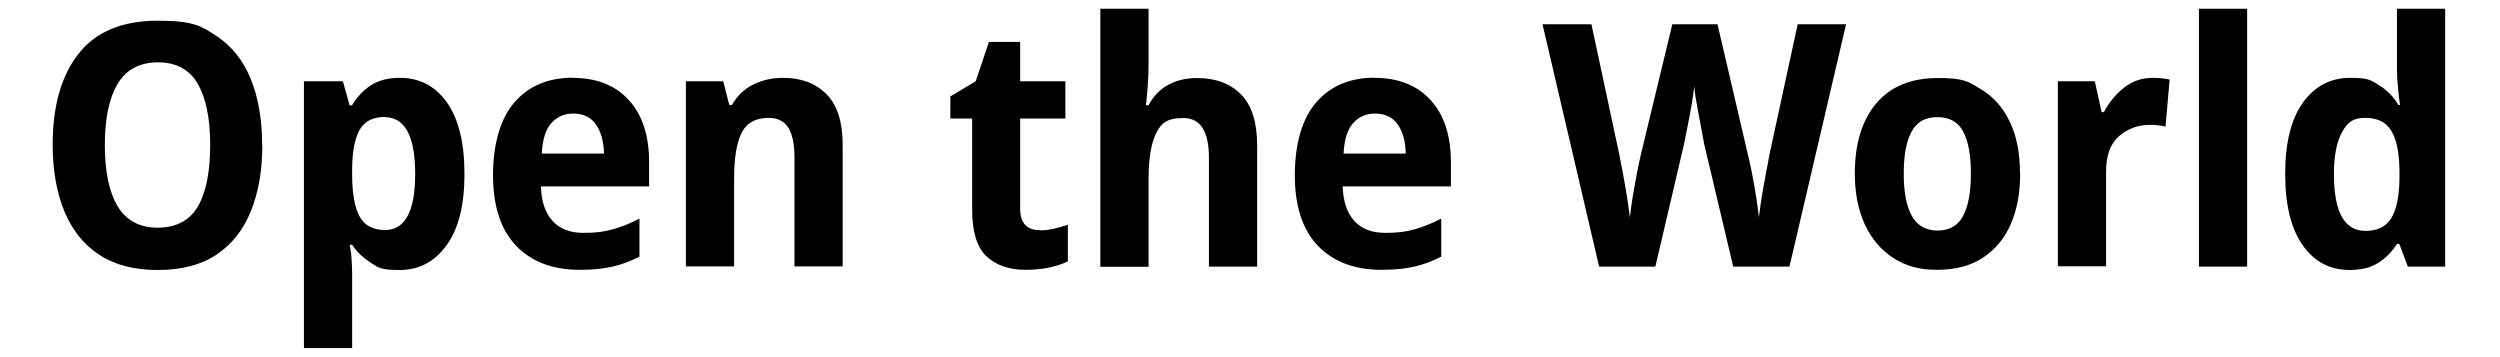 <?xml version="1.0" encoding="UTF-8"?>
<svg id="LAYOUT" xmlns="http://www.w3.org/2000/svg" version="1.1" viewBox="0 0 1400 200">
  <!-- Generator: Adobe Illustrator 29.0.0, SVG Export Plug-In . SVG Version: 2.1.0 Build 186)  -->
  <path d="M146.9,81.3c0,14.1-2.1,26.3-6.4,36.9-4.2,10.5-10.7,18.7-19.3,24.4-8.6,5.8-19.6,8.6-32.9,8.6s-24.3-2.9-33-8.7c-8.7-5.8-15.1-14-19.4-24.5-4.2-10.5-6.4-22.8-6.4-36.9,0-21.7,4.8-38.7,14.5-51,9.7-12.4,24.5-18.5,44.4-18.5s24.3,2.9,32.9,8.6c8.6,5.7,15,13.8,19.2,24.2,4.2,10.4,6.3,22.8,6.3,37ZM58.7,81.3c0,14.7,2.4,26.1,7.1,34.1,4.8,8,12.3,12.1,22.5,12.1s17.9-4,22.5-11.9c4.6-7.9,6.9-19.3,6.9-34.3s-2.3-26.2-6.9-34.3c-4.6-8-12.1-12.1-22.3-12.1s-18,4.1-22.7,12.2c-4.8,8.1-7.1,19.5-7.1,34.2Z"/>
  <path d="M224,43.6c11,0,19.8,4.6,26.3,13.8,6.5,9.2,9.8,22.5,9.8,40s-3.3,30.7-10,39.9c-6.6,9.2-15.4,13.9-26.3,13.9s-11.8-1.3-16.1-4c-4.2-2.7-7.8-6-10.5-10.1h-1.3c.5,2.9.9,5.8,1,8.6.2,2.8.3,5.3.3,7.4v41.8h-27V45.5h21.8l3.8,13.5h1.3c2.9-4.8,6.5-8.6,10.7-11.3,4.2-2.7,9.6-4.1,16.1-4.1ZM215.5,65.5c-6.6,0-11.2,2.3-14,7-2.7,4.7-4.2,11.9-4.3,21.7v3.8c0,10.3,1.4,18,4.1,23.1,2.7,5.1,7.5,7.7,14.3,7.7,11.3,0,16.9-10.5,16.9-31.5s-5.7-31.7-17.1-31.7Z"/>
  <path d="M320.7,43.6c13.3,0,23.8,4.1,31.4,12.4,7.6,8.3,11.4,19.9,11.4,34.7v13.7h-60.6c.3,8.4,2.4,14.8,6.5,19.3,4.1,4.5,9.8,6.7,17.3,6.7s11.2-.6,16.1-1.9c4.9-1.3,10-3.3,15.3-6.1v21.3c-4.8,2.5-9.8,4.4-15,5.6-5.2,1.2-11.3,1.8-18.4,1.8-15.2,0-27.1-4.5-35.7-13.5-8.6-9-12.9-22.2-12.9-39.5s4-31.6,12-40.8c8-9.2,18.9-13.8,32.9-13.8ZM320.9,63.6c-4.9,0-9,1.8-12.2,5.4-3.2,3.6-4.9,9.3-5.3,17h34.8c-.1-6.7-1.6-12.1-4.4-16.2-2.8-4.1-7.1-6.2-12.9-6.2Z"/>
  <path d="M438.5,43.6c10.3,0,18.4,3.1,24.4,9.2,6,6.1,9,15.6,9,28.4v68h-27v-61c0-7.3-1.1-12.9-3.4-16.6-2.3-3.7-6-5.6-11-5.6-7.3,0-12.4,2.8-15.2,8.4-2.8,5.6-4.2,14.1-4.2,25.6v49.2h-27V45.5h20.9l3.4,13.3h1.5c2.9-5.2,6.9-9,12-11.5,5.1-2.5,10.6-3.7,16.5-3.7Z"/>
  <path d="M582.4,129c2.5,0,5.1-.3,7.7-.9,2.6-.6,5.2-1.3,7.9-2.2v20.5c-2.9,1.4-6.4,2.5-10.4,3.4-4.1.9-8.5,1.3-13.3,1.3-9.1,0-16.4-2.5-21.8-7.5-5.4-5-8.1-13.8-8.1-26.3v-50.9h-12.2v-12.4l14.2-8.5,7.4-22h17.5v22h25.3v20.9h-25.3v50.5c0,8,3.7,12,11,12Z"/>
  <path d="M643.2,4.9v30.4c0,4.7-.2,9.2-.5,13.4-.3,4.2-.7,7.6-1,10.2h1.5c2.8-5.2,6.5-9,11.2-11.5,4.7-2.5,10-3.7,16-3.7,10.4,0,18.6,3.1,24.6,9.2,6,6.1,9,15.6,9,28.4v68h-27v-61c0-14.8-4.8-22.2-14.2-22.2s-12.6,2.9-15.4,8.6c-2.8,5.7-4.2,14.2-4.2,25.5v49.2h-27V4.9h27Z"/>
  <path d="M769.7,43.6c13.3,0,23.8,4.1,31.4,12.4,7.6,8.3,11.4,19.9,11.4,34.7v13.7h-60.6c.3,8.4,2.4,14.8,6.5,19.3,4.1,4.5,9.8,6.7,17.3,6.7s11.2-.6,16.1-1.9c4.9-1.3,10-3.3,15.3-6.1v21.3c-4.8,2.5-9.8,4.4-15,5.6-5.2,1.2-11.3,1.8-18.4,1.8-15.2,0-27.1-4.5-35.7-13.5-8.6-9-12.9-22.2-12.9-39.5s4-31.6,12-40.8c8-9.2,18.9-13.8,32.9-13.8ZM769.9,63.6c-4.9,0-9,1.8-12.2,5.4-3.2,3.6-4.9,9.3-5.3,17h34.8c-.1-6.7-1.6-12.1-4.4-16.2-2.8-4.1-7.1-6.2-12.9-6.2Z"/>
  <path d="M1033.8,13.6l-31.7,135.7h-31.5l-16.3-68.8c-.4-2.3-1-5.4-1.7-9.3-.8-3.9-1.5-8-2.3-12.2-.8-4.2-1.3-7.8-1.5-10.8-.3,2.5-.7,5.9-1.4,10-.7,4.1-1.5,8.2-2.3,12.3-.8,4.1-1.5,7.4-2,10l-16.1,68.8h-31.5l-31.7-135.7h27.4l15.4,72c.6,3.2,1.4,6.9,2.2,11.3.8,4.4,1.6,8.8,2.3,13.2.7,4.4,1.2,8.3,1.6,11.6.4-3.5,1-7.5,1.7-12,.8-4.4,1.5-8.7,2.3-12.8.8-4.1,1.5-7.4,2.1-10l17.7-73.3h25.3l17.1,73.3c.6,2.5,1.4,5.9,2.2,10.1.8,4.2,1.6,8.5,2.3,12.9.7,4.4,1.2,8.4,1.6,11.8.4-3.4.9-7.3,1.6-11.6.7-4.3,1.5-8.6,2.3-12.9.8-4.3,1.6-8.2,2.2-11.6l15.6-72h27.5Z"/>
  <path d="M1131.3,97.2c0,10.9-1.8,20.4-5.3,28.4-3.5,8-8.8,14.3-15.7,18.8-6.9,4.5-15.4,6.7-25.6,6.7s-17.5-2.2-24.4-6.6c-6.9-4.4-12.2-10.7-16-18.8-3.7-8.1-5.6-17.6-5.6-28.5,0-16.7,4-29.8,12-39.3,8-9.5,19.5-14.2,34.6-14.2s17,2.1,23.9,6.2c7,4.1,12.4,10.2,16.2,18.1,3.9,8,5.8,17.7,5.8,29.3ZM1066.1,97.2c0,10.5,1.5,18.5,4.6,23.8,3,5.4,7.9,8.1,14.4,8.1s11.3-2.7,14.2-8.1c2.9-5.4,4.4-13.3,4.4-23.8s-1.5-18.4-4.4-23.7c-2.9-5.3-7.7-7.9-14.4-7.9s-11.4,2.6-14.3,7.9c-3,5.3-4.5,13.1-4.5,23.7Z"/>
  <path d="M1205.7,43.6c3,0,6.1.3,9.3.9l-2.3,26.4c-1-.3-2.3-.5-4-.7-1.6-.2-3.2-.3-4.6-.3-6.7,0-12.5,2.1-17.4,6.3-4.9,4.2-7.3,10.9-7.3,20.1v52.8h-27V45.5h20.7l3.8,17.3h1.3c2.7-5.2,6.3-9.7,11-13.5,4.7-3.8,10.1-5.7,16.3-5.7Z"/>
  <path d="M1258.4,149.3h-27V4.9h27v144.4Z"/>
  <path d="M1315.8,151.2c-11,0-19.8-4.6-26.3-13.9-6.5-9.2-9.8-22.5-9.8-39.9s3.3-30.7,9.9-39.9c6.6-9.2,15.4-13.9,26.4-13.9s11.7,1.4,16.2,4.1c4.5,2.7,8.1,6.4,10.9,11.1h.9c-.4-2.8-.8-6-1.1-9.5-.4-3.5-.6-7-.6-10.3V4.9h27v144.4h-20.9l-4.8-12.7h-1.3c-2.8,4.4-6.3,8-10.5,10.6-4.2,2.7-9.6,4-16.1,4ZM1324.7,129.3c6.7,0,11.5-2.4,14.4-7.1,2.9-4.8,4.4-11.9,4.6-21.6v-4c0-10.1-1.4-17.8-4.3-22.9-2.8-5.1-7.8-7.7-14.9-7.7s-10,2.7-13,8.1c-3,5.4-4.5,13.2-4.5,23.5,0,21.2,5.9,31.7,17.7,31.7Z"/>
</svg>